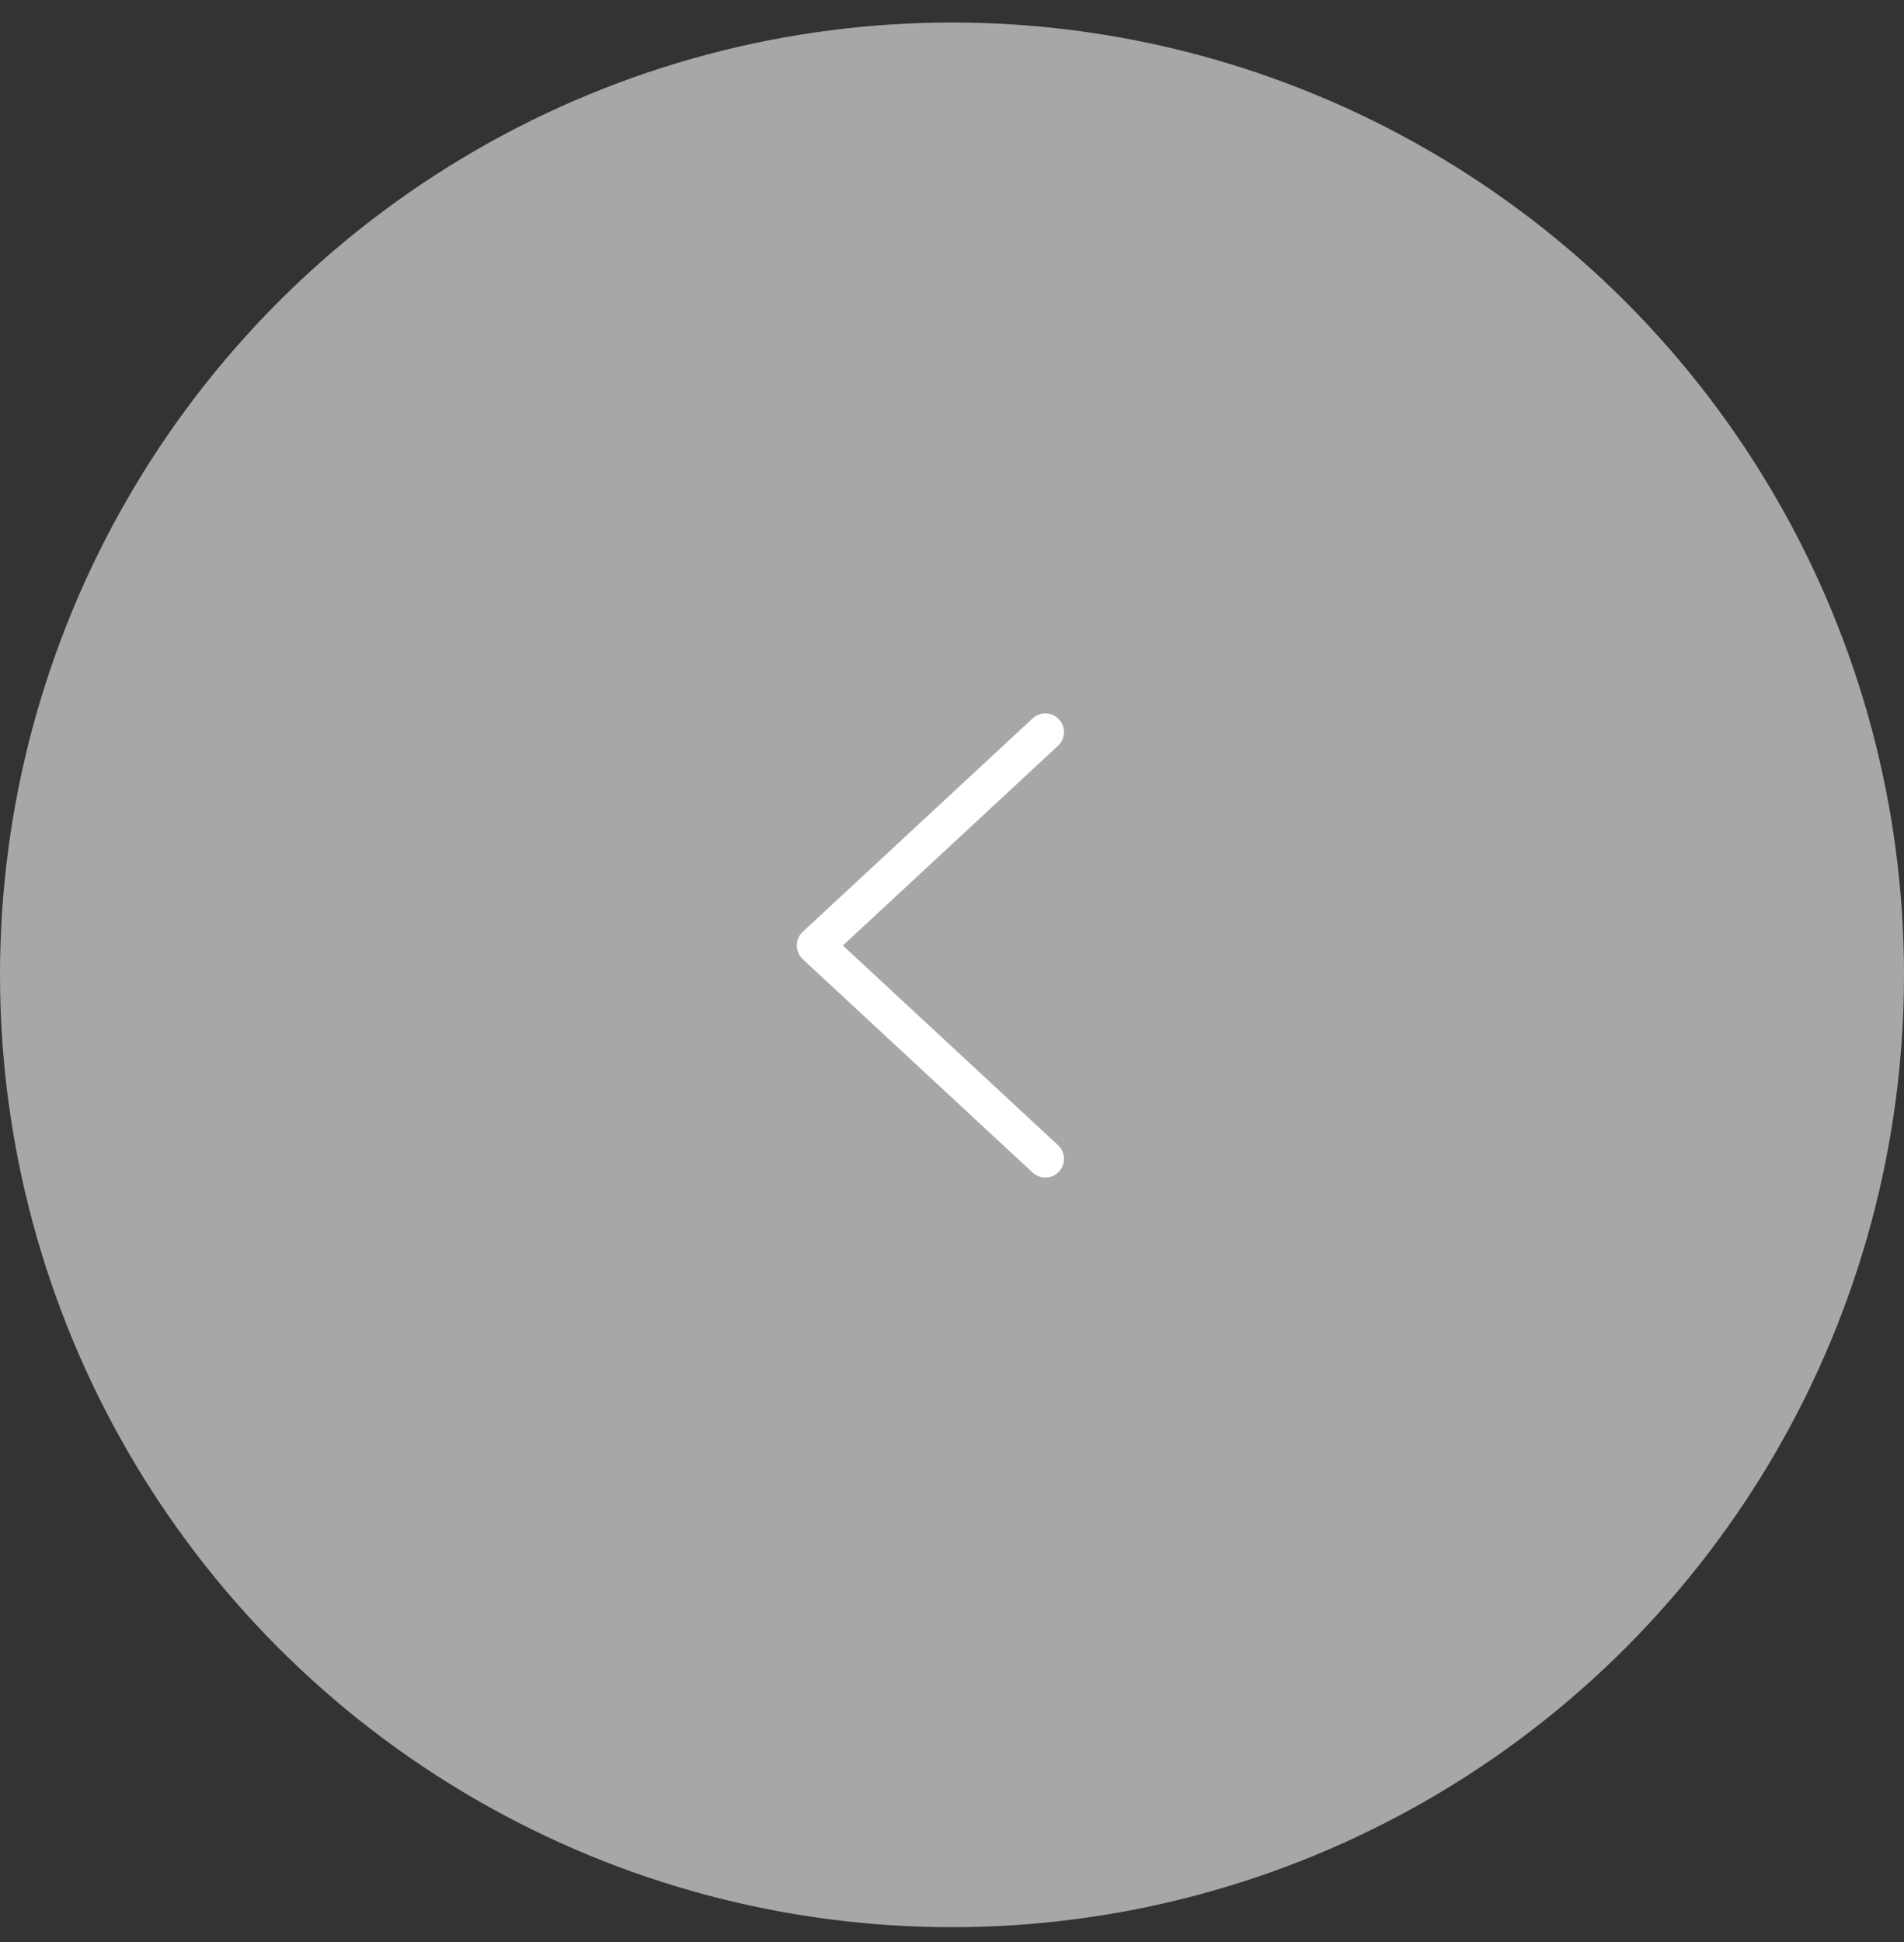 <svg width="51" height="52" viewBox="0 0 51 52" fill="none" xmlns="http://www.w3.org/2000/svg">
<rect x="0" y="0" width="51" height="52" fill="#333333" stroke="none"/>
<g opacity="0.7">
<circle cx="25.5" cy="25.5" r="25.5" transform="matrix(-1 0 0 1 51 0.603)" fill="#D9D9D6"/>
</g>
<path d="M28 31.031L21.842 25.317L28 19.602" stroke="white" stroke-linecap="round" stroke-linejoin="round"/>
</svg>
